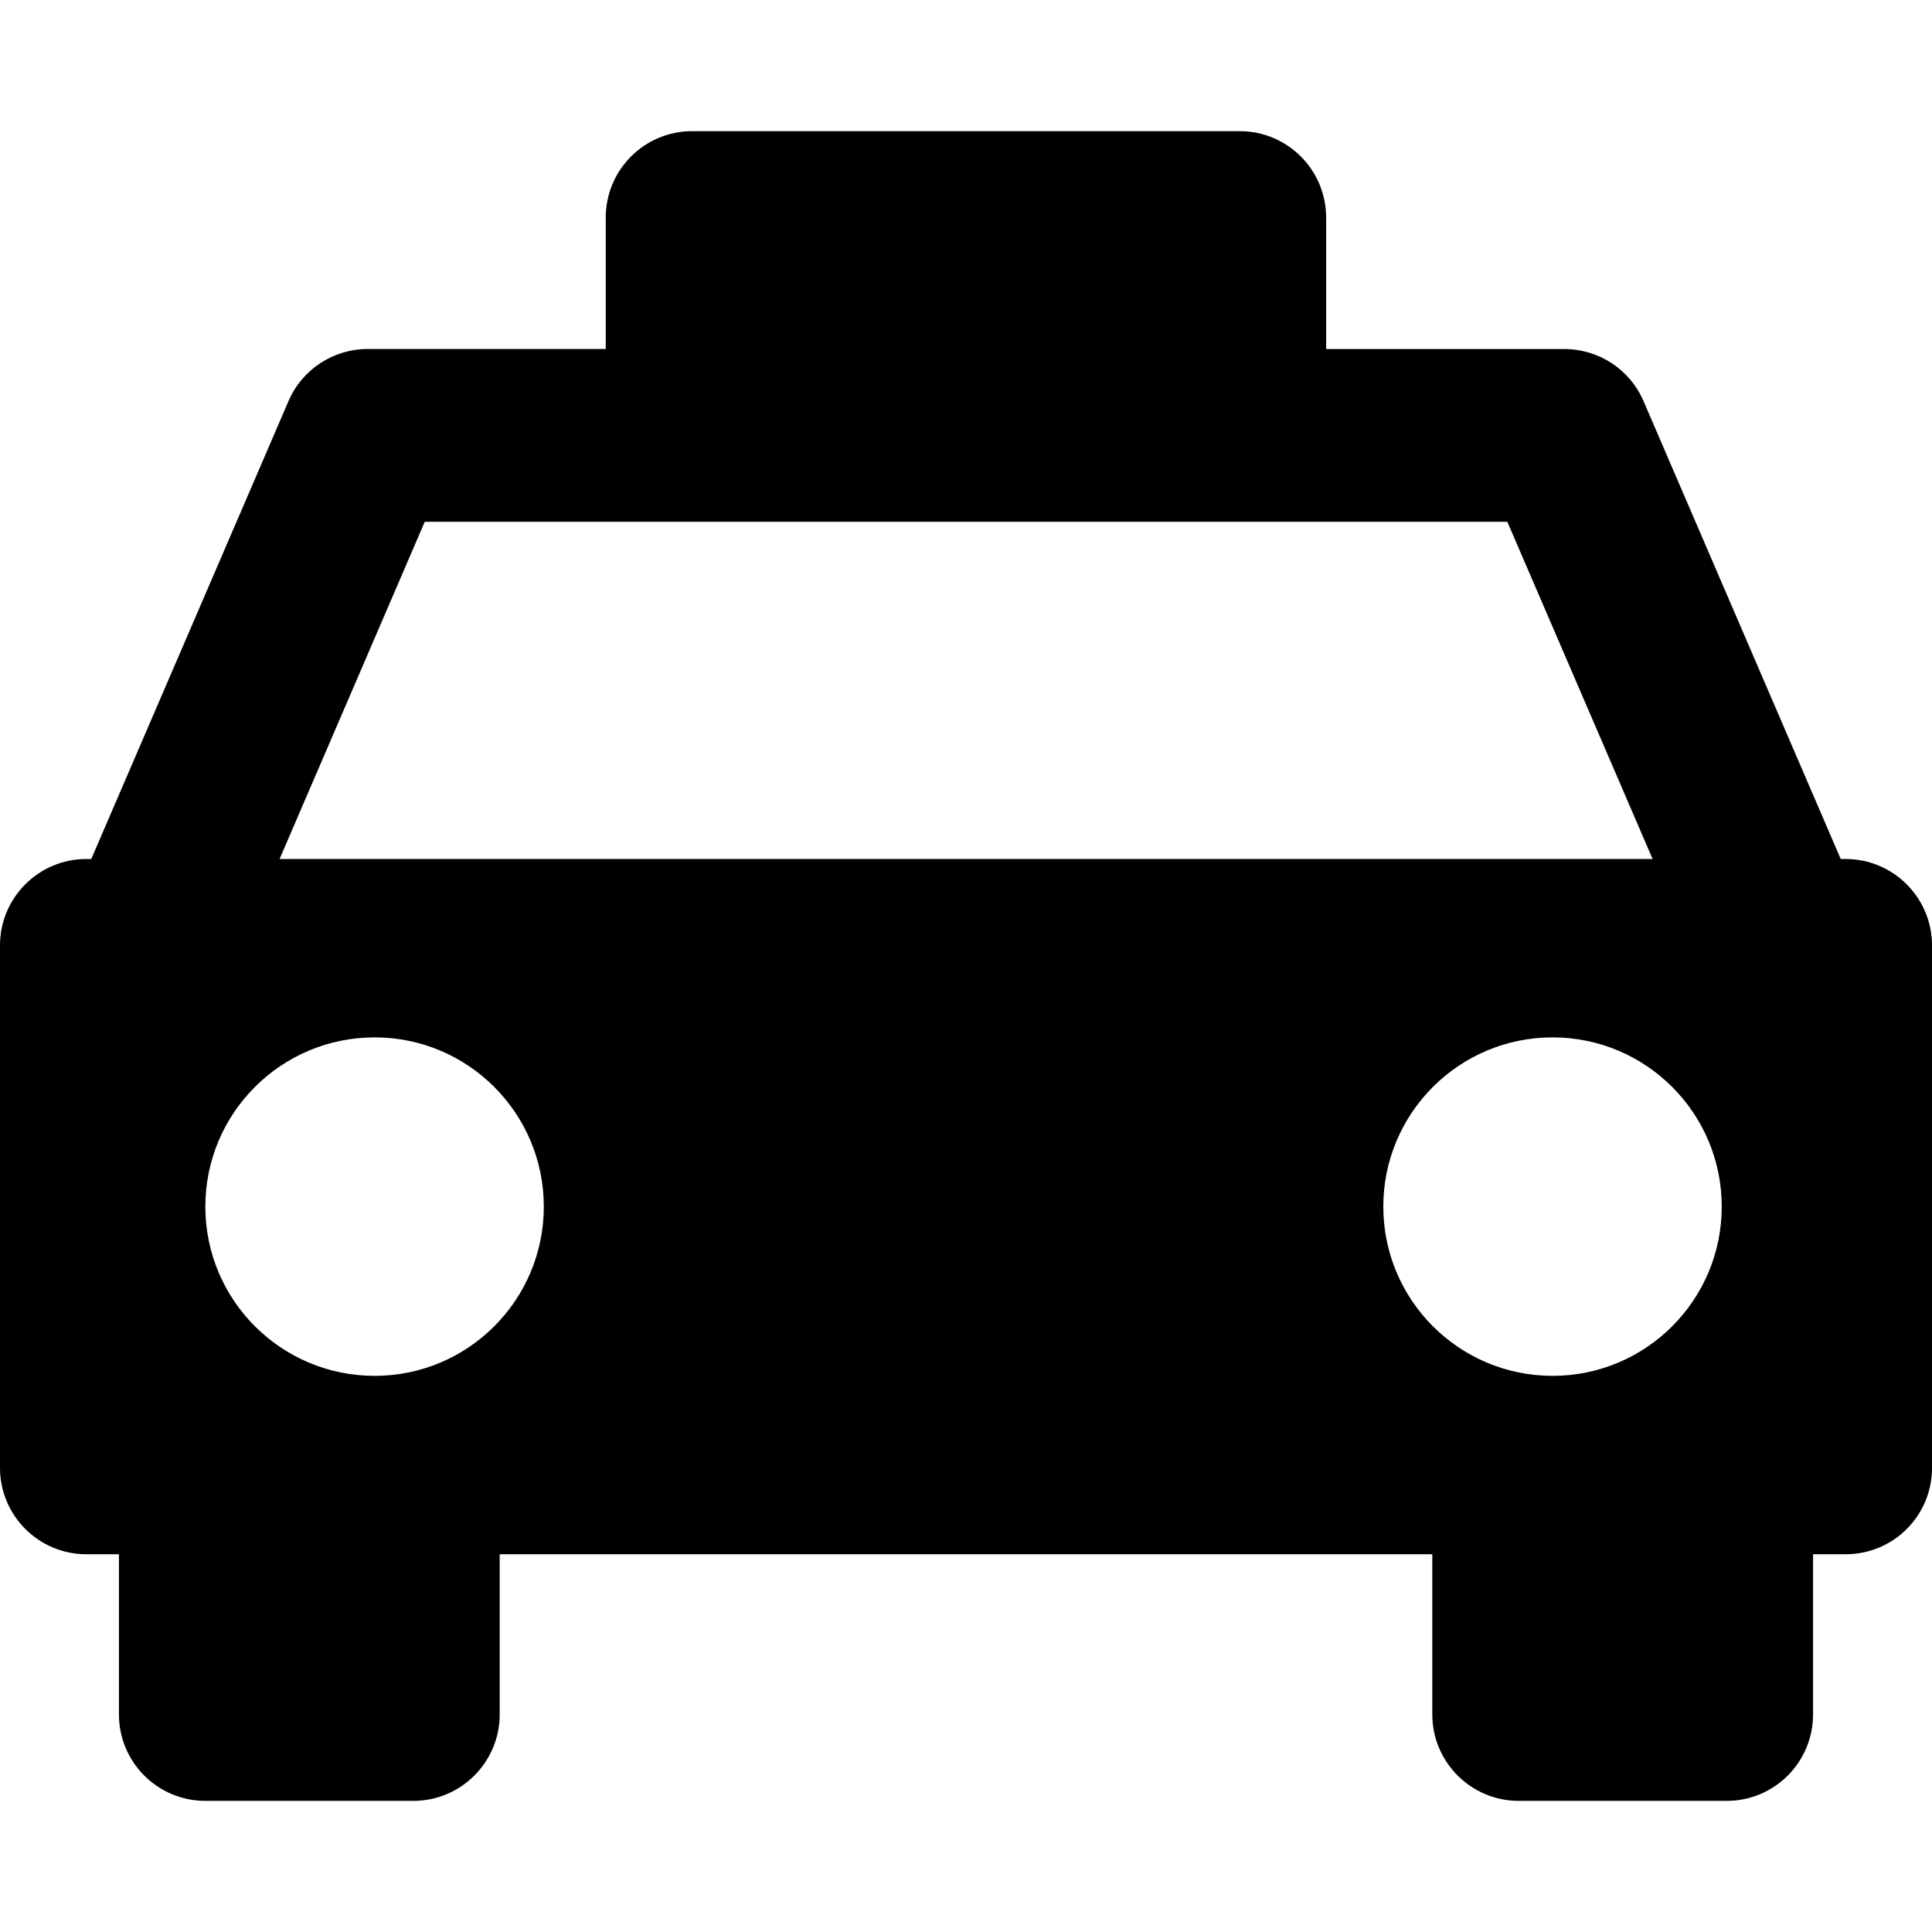 <?xml version="1.0" encoding="iso-8859-1"?>
<!-- Generator: Adobe Illustrator 16.0.0, SVG Export Plug-In . SVG Version: 6.00 Build 0)  -->
<!DOCTYPE svg PUBLIC "-//W3C//DTD SVG 1.1//EN" "http://www.w3.org/Graphics/SVG/1.1/DTD/svg11.dtd">
<svg version="1.1" id="Capa_1" xmlns="http://www.w3.org/2000/svg" xmlns:xlink="http://www.w3.org/1999/xlink" x="0px" y="0px"
	 width="47.919px" height="47.919px" viewBox="0 0 47.919 47.919" style="enable-background:new 0 0 47.919 47.919;"
	 xml:space="preserve">
<g>
	<g>
		<path d="M45.772,21.305h-0.117l-4.89-11.354c-0.338-0.788-1.11-1.294-1.969-1.294h-5.904V5.398c0-1.186-0.959-2.145-2.146-2.145
			H17.168c-1.185,0-2.144,0.959-2.144,2.145v3.258H9.123c-0.857,0-1.63,0.506-1.968,1.294L2.264,21.305h-0.12
			C0.96,21.305,0,22.264,0,23.449v3.553v9.403c0,1.188,0.96,2.145,2.144,2.145H2.95v3.971c0,1.186,0.959,2.146,2.144,2.146h5.155
			c1.184,0,2.145-0.96,2.145-2.146V38.55h23.131v3.971c0,1.186,0.961,2.146,2.146,2.146h5.153c1.188,0,2.145-0.96,2.145-2.146V38.55
			h0.806c1.188,0,2.145-0.957,2.145-2.145v-9.403v-3.553C47.917,22.264,46.96,21.305,45.772,21.305z M10.535,12.942h26.851
			l3.603,8.363H6.935L10.535,12.942z M9.292,34.125c-2.319,0-4.199-1.879-4.199-4.198c0-2.317,1.879-4.197,4.199-4.197
			c2.317,0,4.196,1.88,4.196,4.197C13.488,32.246,11.609,34.125,9.292,34.125z M38.508,34.125c-2.316,0-4.198-1.879-4.198-4.198
			c0-2.317,1.879-4.197,4.198-4.197c2.317,0,4.196,1.88,4.196,4.197C42.704,32.246,40.825,34.125,38.508,34.125z"/>
	</g>
</g>
<g>
</g>
<g>
</g>
<g>
</g>
<g>
</g>
<g>
</g>
<g>
</g>
<g>
</g>
<g>
</g>
<g>
</g>
<g>
</g>
<g>
</g>
<g>
</g>
<g>
</g>
<g>
</g>
<g>
</g>
</svg>
